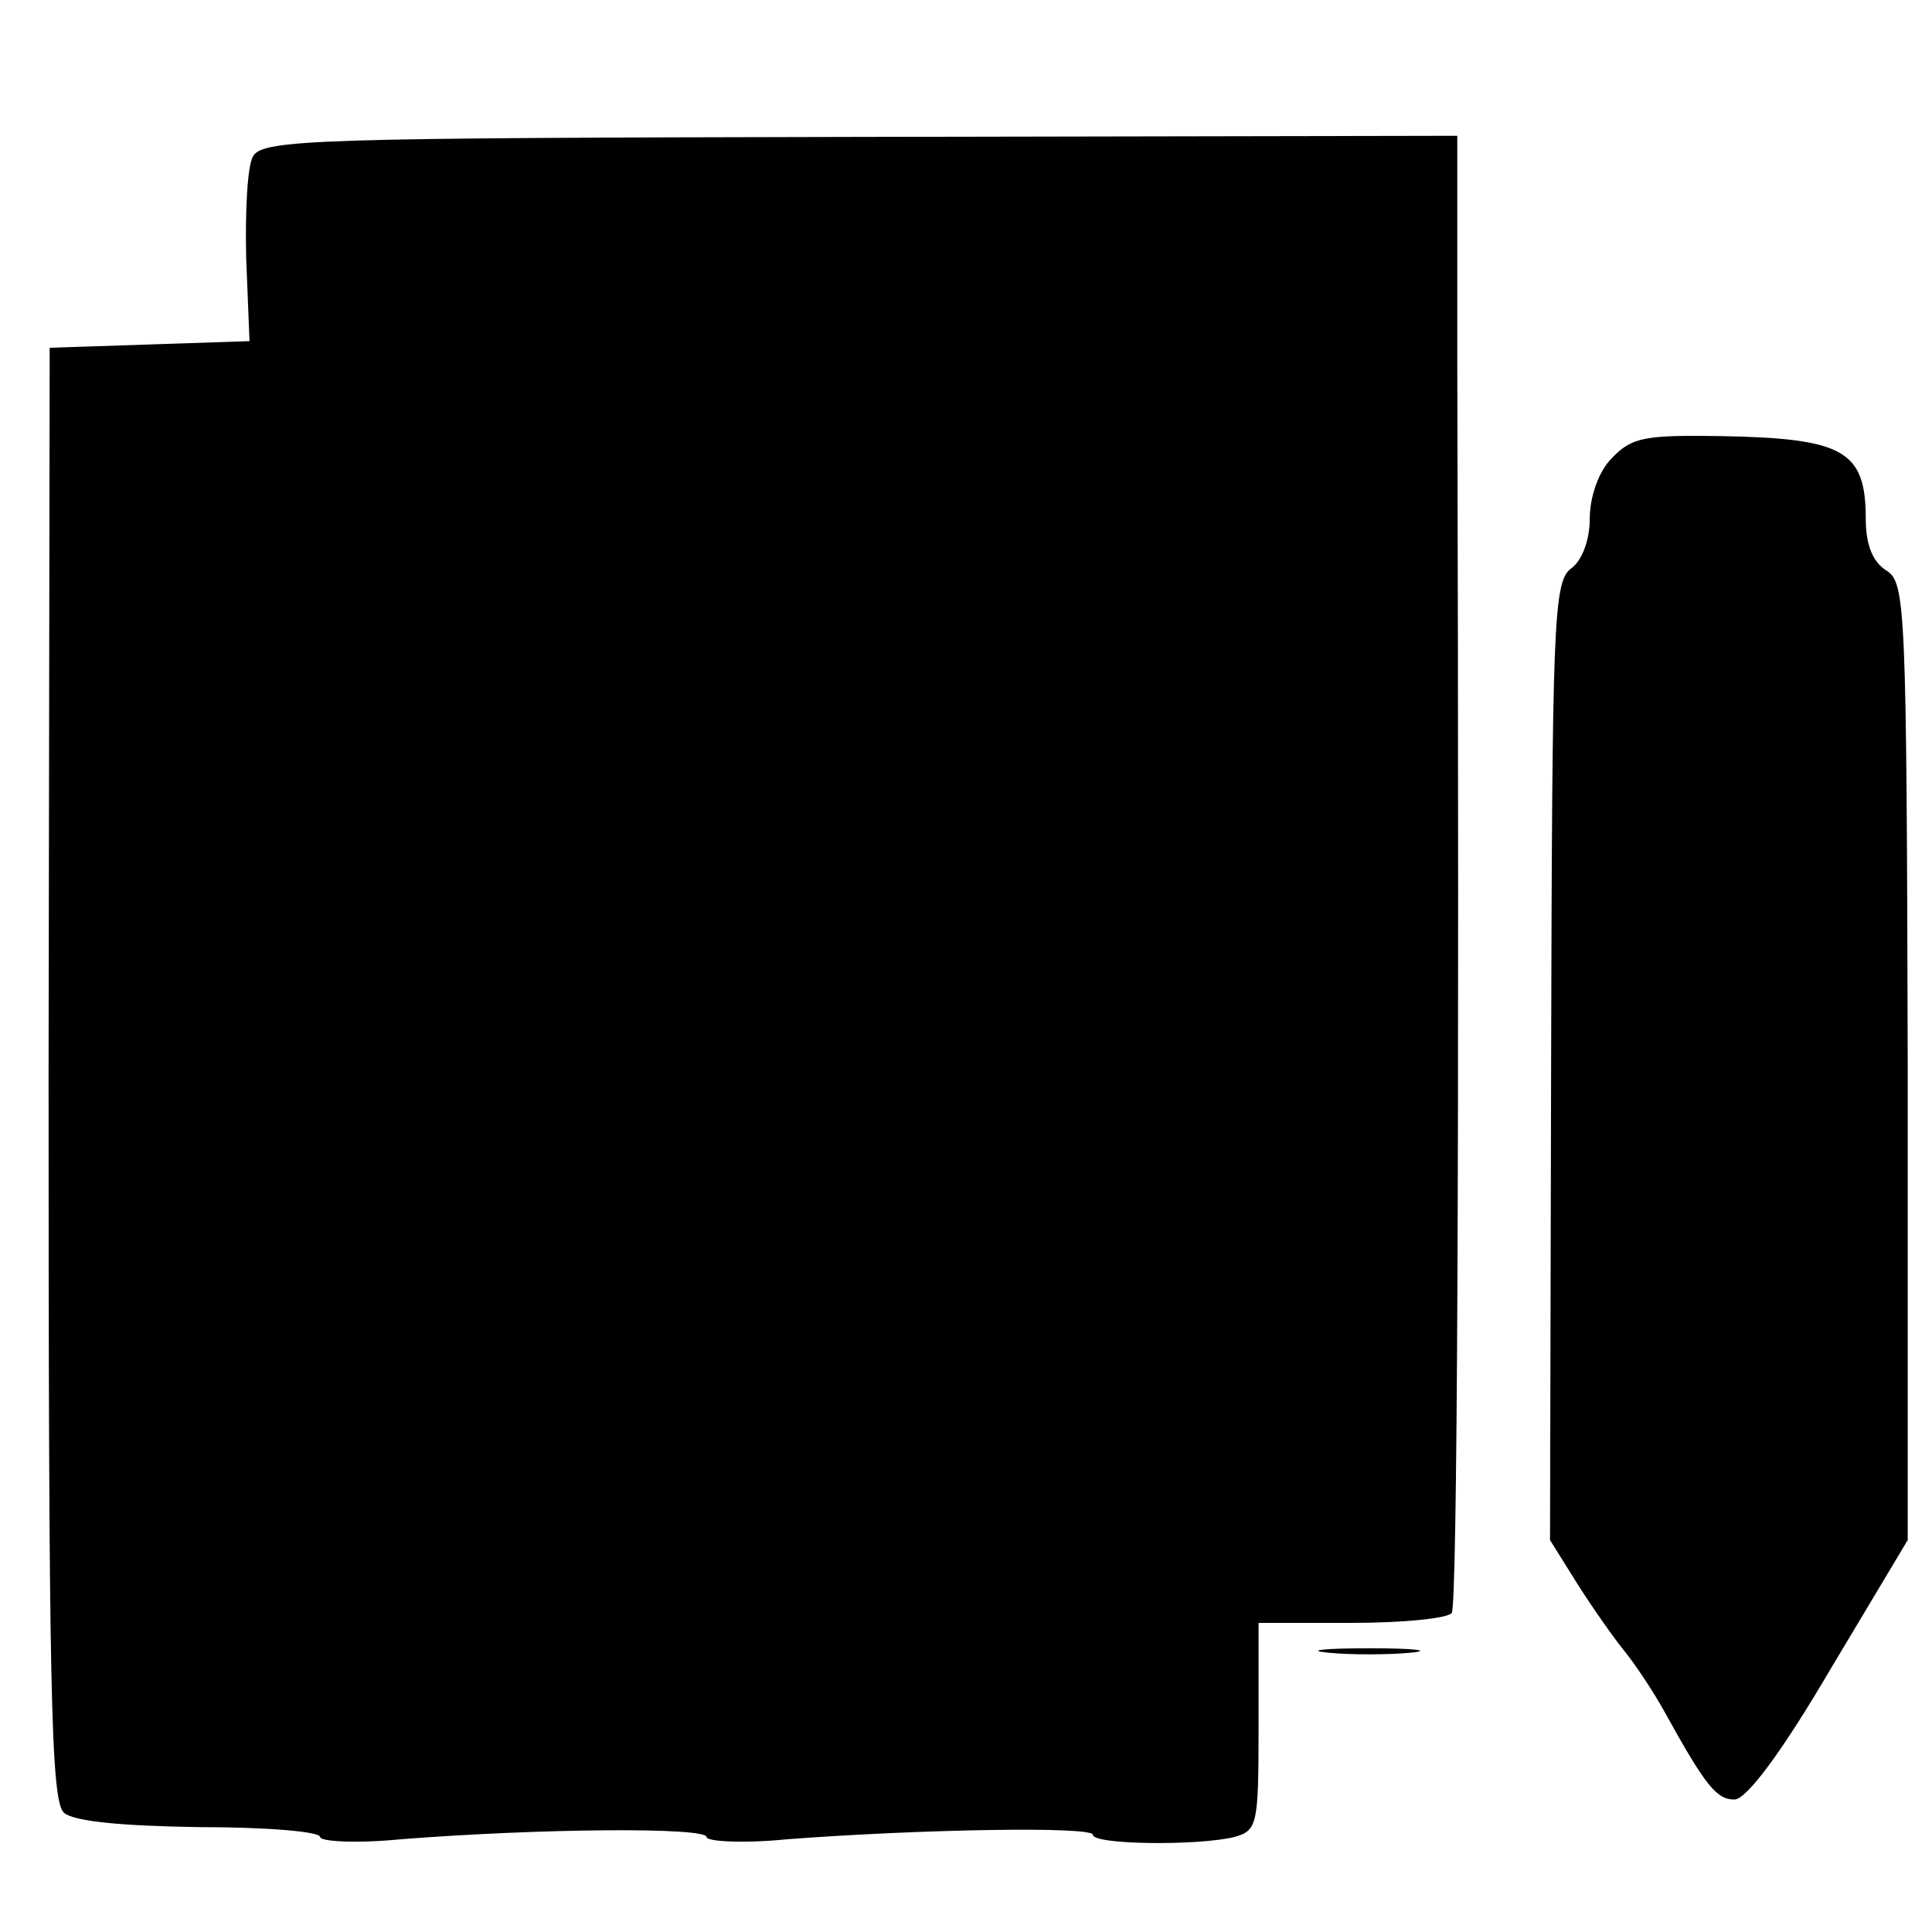 <?xml version="1.0" standalone="no"?>
<!DOCTYPE svg PUBLIC "-//W3C//DTD SVG 20010904//EN"
 "http://www.w3.org/TR/2001/REC-SVG-20010904/DTD/svg10.dtd">
<svg version="1.0" xmlns="http://www.w3.org/2000/svg"
 width="175pt" height="175pt" viewBox="0 0 175 175"
 preserveAspectRatio="xMidYMid meet">
<g transform="translate(0,175) scale(0.1,-0.1)"
fill="#000000" stroke="none">
<path d="M229 1608 c-5 -9 -7 -50 -6 -92 l3 -75 -90 -3 -91 -3 -1 -658 c0
-558 2 -659 14 -669 9 -8 54 -12 123 -13 60 0 109 -4 109 -9 0 -4 33 -6 73 -2
128 10 277 11 277 2 0 -4 33 -6 73 -2 118 9 277 12 277 4 0 -9 95 -10 128 -2
21 6 22 11 22 100 l0 94 84 0 c47 0 87 4 91 9 5 9 7 409 5 1132 l0 206 -541
-1 c-494 -1 -542 -2 -550 -18z"/>
<path d="M1460 1335 c-12 -12 -20 -35 -20 -55 0 -19 -7 -38 -17 -45 -16 -12
-17 -49 -18 -446 l-1 -434 25 -40 c14 -22 33 -49 42 -60 9 -11 26 -36 37 -56
37 -67 47 -79 63 -79 11 0 43 43 87 118 l70 117 0 433 c-1 412 -2 434 -19 445
-13 8 -19 24 -19 47 0 62 -20 73 -132 75 -68 1 -80 -1 -98 -20z"/>
<path d="M1203 253 c20 -2 54 -2 75 0 20 2 3 4 -38 4 -41 0 -58 -2 -37 -4z"/>
</g>
</svg>
